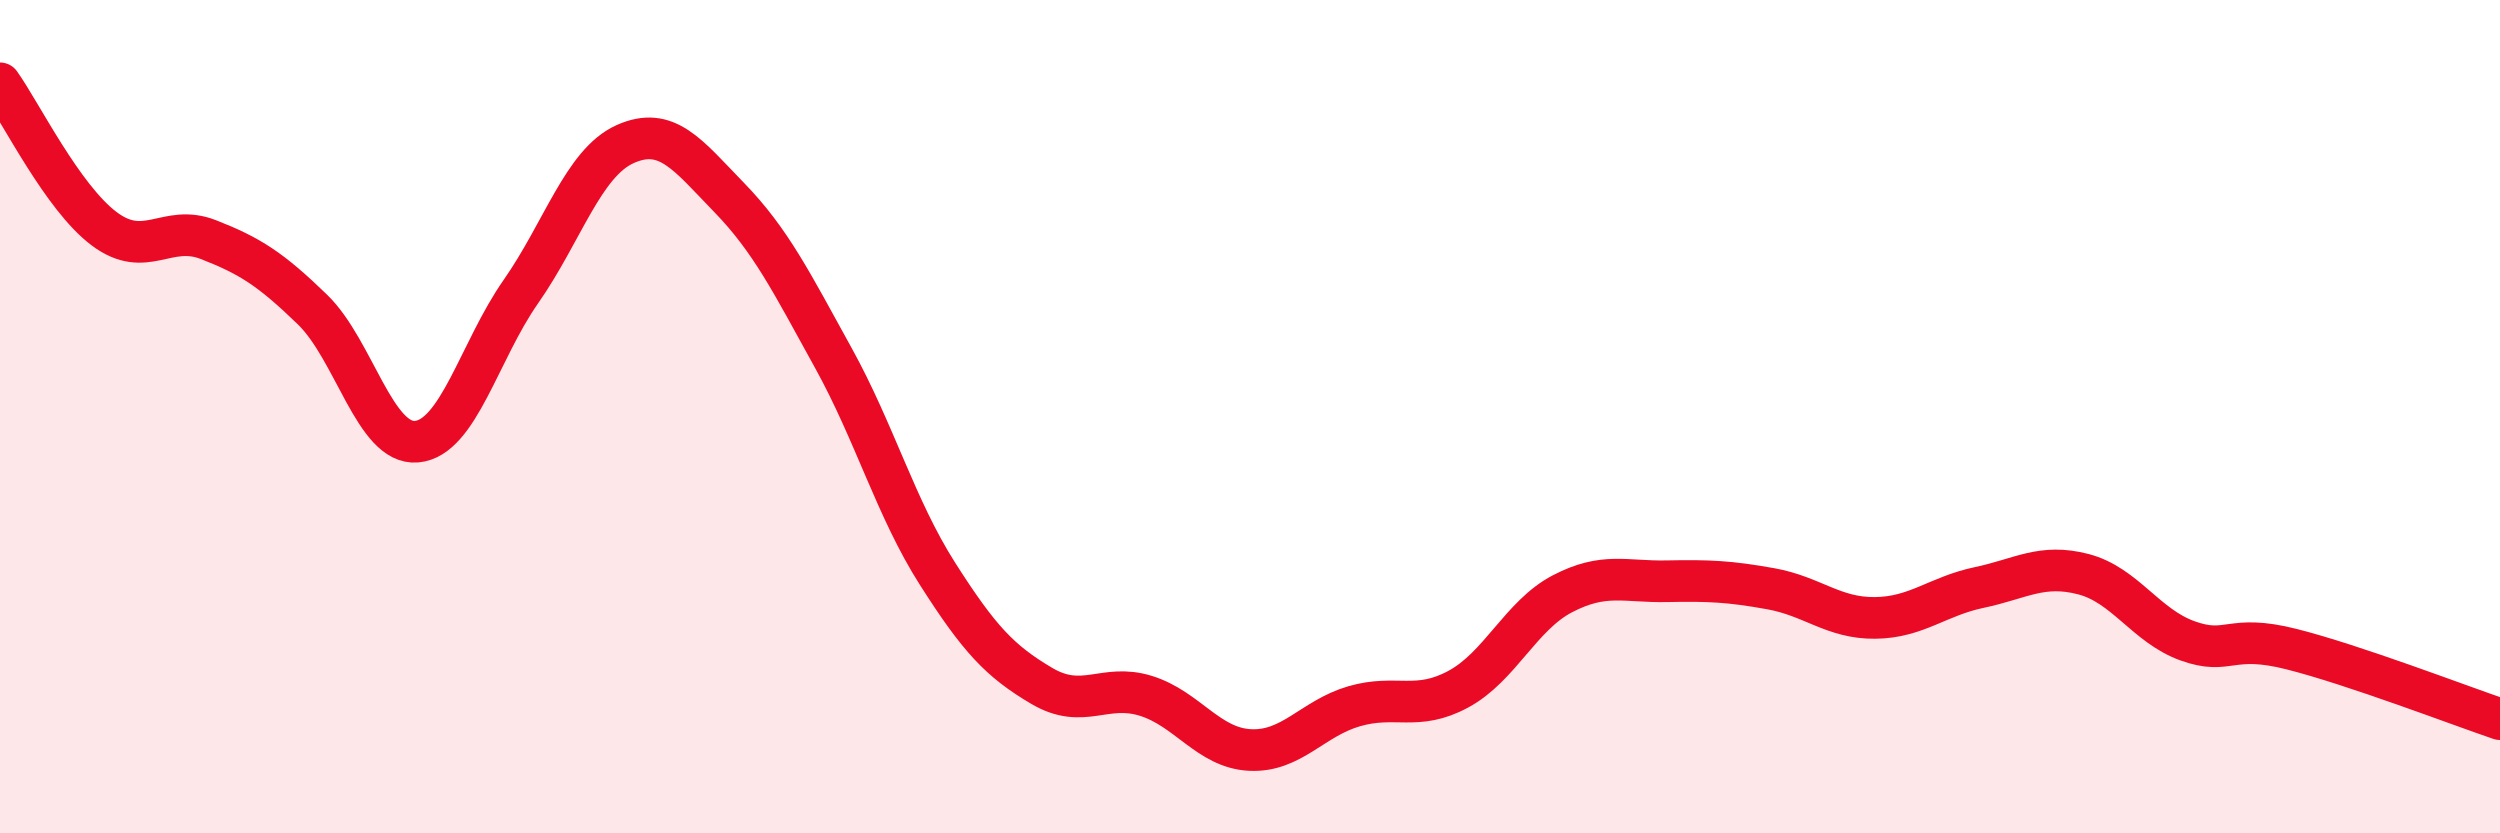 
    <svg width="60" height="20" viewBox="0 0 60 20" xmlns="http://www.w3.org/2000/svg">
      <path
        d="M 0,2 C 0.5,2.7 1.5,4.74 2.5,5.49 C 3.5,6.24 4,5.36 5,5.75 C 6,6.14 6.5,6.46 7.5,7.43 C 8.5,8.4 9,10.69 10,10.6 C 11,10.51 11.5,8.43 12.5,7 C 13.5,5.57 14,3.91 15,3.46 C 16,3.01 16.5,3.71 17.5,4.74 C 18.5,5.77 19,6.78 20,8.59 C 21,10.4 21.5,12.2 22.5,13.77 C 23.5,15.34 24,15.87 25,16.46 C 26,17.05 26.5,16.39 27.5,16.7 C 28.5,17.01 29,17.95 30,18 C 31,18.05 31.5,17.24 32.5,16.95 C 33.5,16.66 34,17.08 35,16.54 C 36,16 36.5,14.77 37.5,14.25 C 38.5,13.73 39,13.97 40,13.95 C 41,13.93 41.5,13.95 42.5,14.13 C 43.5,14.31 44,14.84 45,14.83 C 46,14.82 46.5,14.31 47.5,14.1 C 48.5,13.89 49,13.52 50,13.78 C 51,14.04 51.5,15.02 52.5,15.38 C 53.5,15.74 53.5,15.2 55,15.58 C 56.5,15.96 59,16.92 60,17.26L60 20L0 20Z"
        fill="#EB0A25"
        opacity="0.1"
        stroke-linecap="round"
        stroke-linejoin="round"
      />
      <path
        d="M 0,2 C 0.5,2.7 1.5,4.74 2.5,5.49 C 3.5,6.24 4,5.36 5,5.75 C 6,6.14 6.5,6.46 7.5,7.43 C 8.5,8.4 9,10.69 10,10.6 C 11,10.51 11.5,8.43 12.5,7 C 13.5,5.57 14,3.91 15,3.46 C 16,3.01 16.5,3.71 17.5,4.74 C 18.5,5.77 19,6.78 20,8.59 C 21,10.4 21.5,12.2 22.5,13.77 C 23.5,15.34 24,15.87 25,16.46 C 26,17.05 26.5,16.39 27.5,16.7 C 28.5,17.01 29,17.95 30,18 C 31,18.05 31.5,17.24 32.5,16.95 C 33.5,16.66 34,17.08 35,16.54 C 36,16 36.5,14.77 37.5,14.25 C 38.5,13.73 39,13.97 40,13.95 C 41,13.93 41.5,13.95 42.5,14.13 C 43.5,14.31 44,14.84 45,14.83 C 46,14.82 46.5,14.31 47.5,14.1 C 48.5,13.89 49,13.52 50,13.78 C 51,14.04 51.5,15.02 52.5,15.38 C 53.5,15.74 53.5,15.2 55,15.58 C 56.5,15.96 59,16.92 60,17.26"
        stroke="#EB0A25"
        stroke-width="1"
        fill="none"
        stroke-linecap="round"
        stroke-linejoin="round"
      />
    </svg>
  